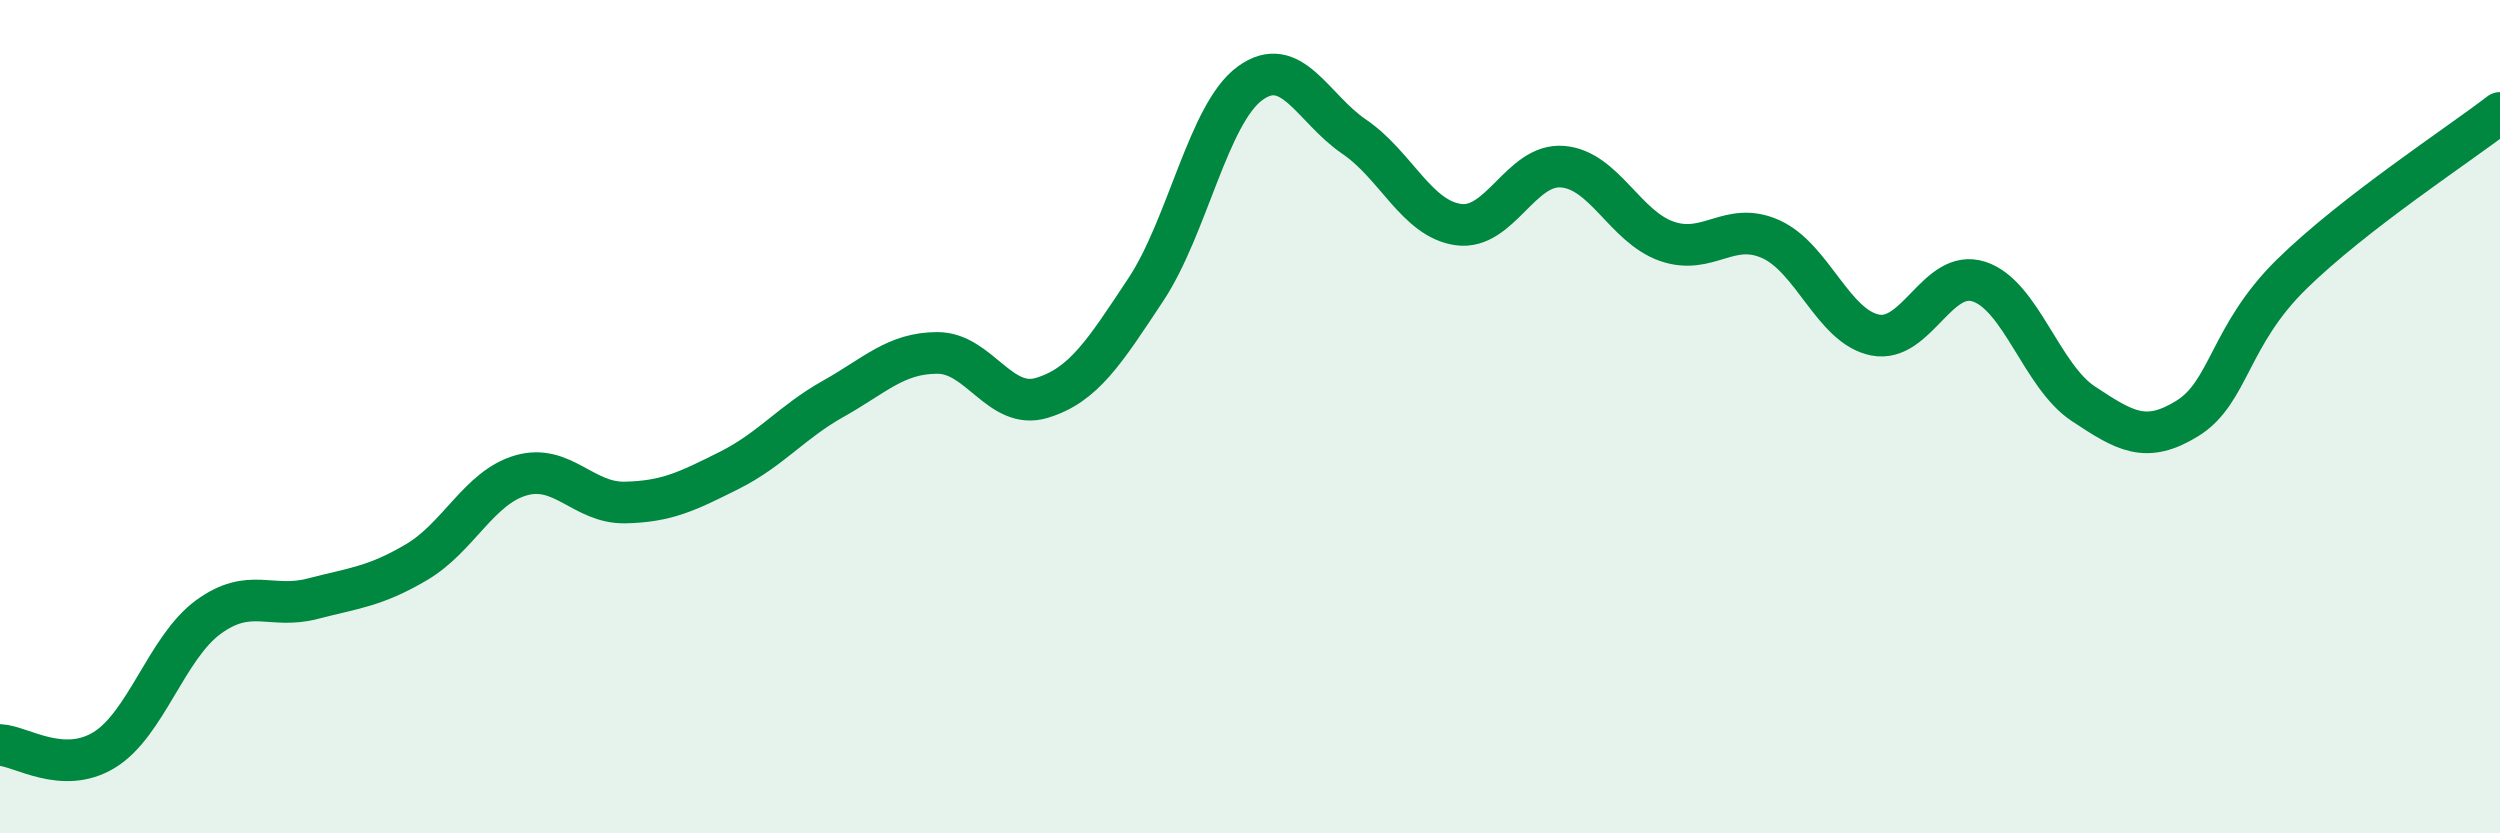 
    <svg width="60" height="20" viewBox="0 0 60 20" xmlns="http://www.w3.org/2000/svg">
      <path
        d="M 0,17.88 C 0.5,17.9 1.5,18.61 2.5,18 C 3.5,17.39 4,15.54 5,14.81 C 6,14.08 6.5,14.63 7.5,14.37 C 8.5,14.11 9,14.08 10,13.49 C 11,12.9 11.5,11.7 12.5,11.41 C 13.5,11.12 14,12.08 15,12.06 C 16,12.04 16.5,11.79 17.5,11.29 C 18.5,10.79 19,10.13 20,9.57 C 21,9.01 21.5,8.47 22.5,8.47 C 23.5,8.47 24,9.85 25,9.55 C 26,9.25 26.5,8.46 27.5,6.95 C 28.5,5.44 29,2.73 30,2 C 31,1.27 31.5,2.6 32.5,3.28 C 33.5,3.96 34,5.25 35,5.39 C 36,5.53 36.5,3.92 37.5,4 C 38.5,4.08 39,5.44 40,5.79 C 41,6.14 41.5,5.29 42.5,5.74 C 43.5,6.19 44,7.84 45,8.04 C 46,8.24 46.5,6.43 47.5,6.76 C 48.5,7.09 49,9.03 50,9.69 C 51,10.35 51.5,10.66 52.5,10.04 C 53.5,9.42 53.5,8.05 55,6.58 C 56.5,5.11 59,3.48 60,2.71L60 20L0 20Z"
        fill="#008740"
        opacity="0.1"
        stroke-linecap="round"
        stroke-linejoin="round"
      />
      <path
        d="M 0,17.88 C 0.5,17.9 1.5,18.61 2.5,18 C 3.5,17.39 4,15.54 5,14.81 C 6,14.08 6.5,14.63 7.5,14.37 C 8.5,14.11 9,14.08 10,13.49 C 11,12.9 11.5,11.7 12.5,11.41 C 13.5,11.12 14,12.08 15,12.06 C 16,12.04 16.5,11.79 17.5,11.29 C 18.5,10.79 19,10.13 20,9.57 C 21,9.01 21.5,8.47 22.5,8.47 C 23.5,8.47 24,9.85 25,9.55 C 26,9.25 26.5,8.46 27.5,6.95 C 28.5,5.44 29,2.73 30,2 C 31,1.27 31.5,2.6 32.5,3.28 C 33.5,3.96 34,5.25 35,5.39 C 36,5.53 36.5,3.92 37.5,4 C 38.5,4.08 39,5.44 40,5.79 C 41,6.14 41.5,5.29 42.5,5.74 C 43.5,6.19 44,7.84 45,8.04 C 46,8.24 46.5,6.43 47.5,6.76 C 48.5,7.09 49,9.03 50,9.69 C 51,10.35 51.5,10.66 52.5,10.04 C 53.5,9.42 53.5,8.05 55,6.58 C 56.5,5.11 59,3.48 60,2.71"
        stroke="#008740"
        stroke-width="1"
        fill="none"
        stroke-linecap="round"
        stroke-linejoin="round"
      />
    </svg>
  